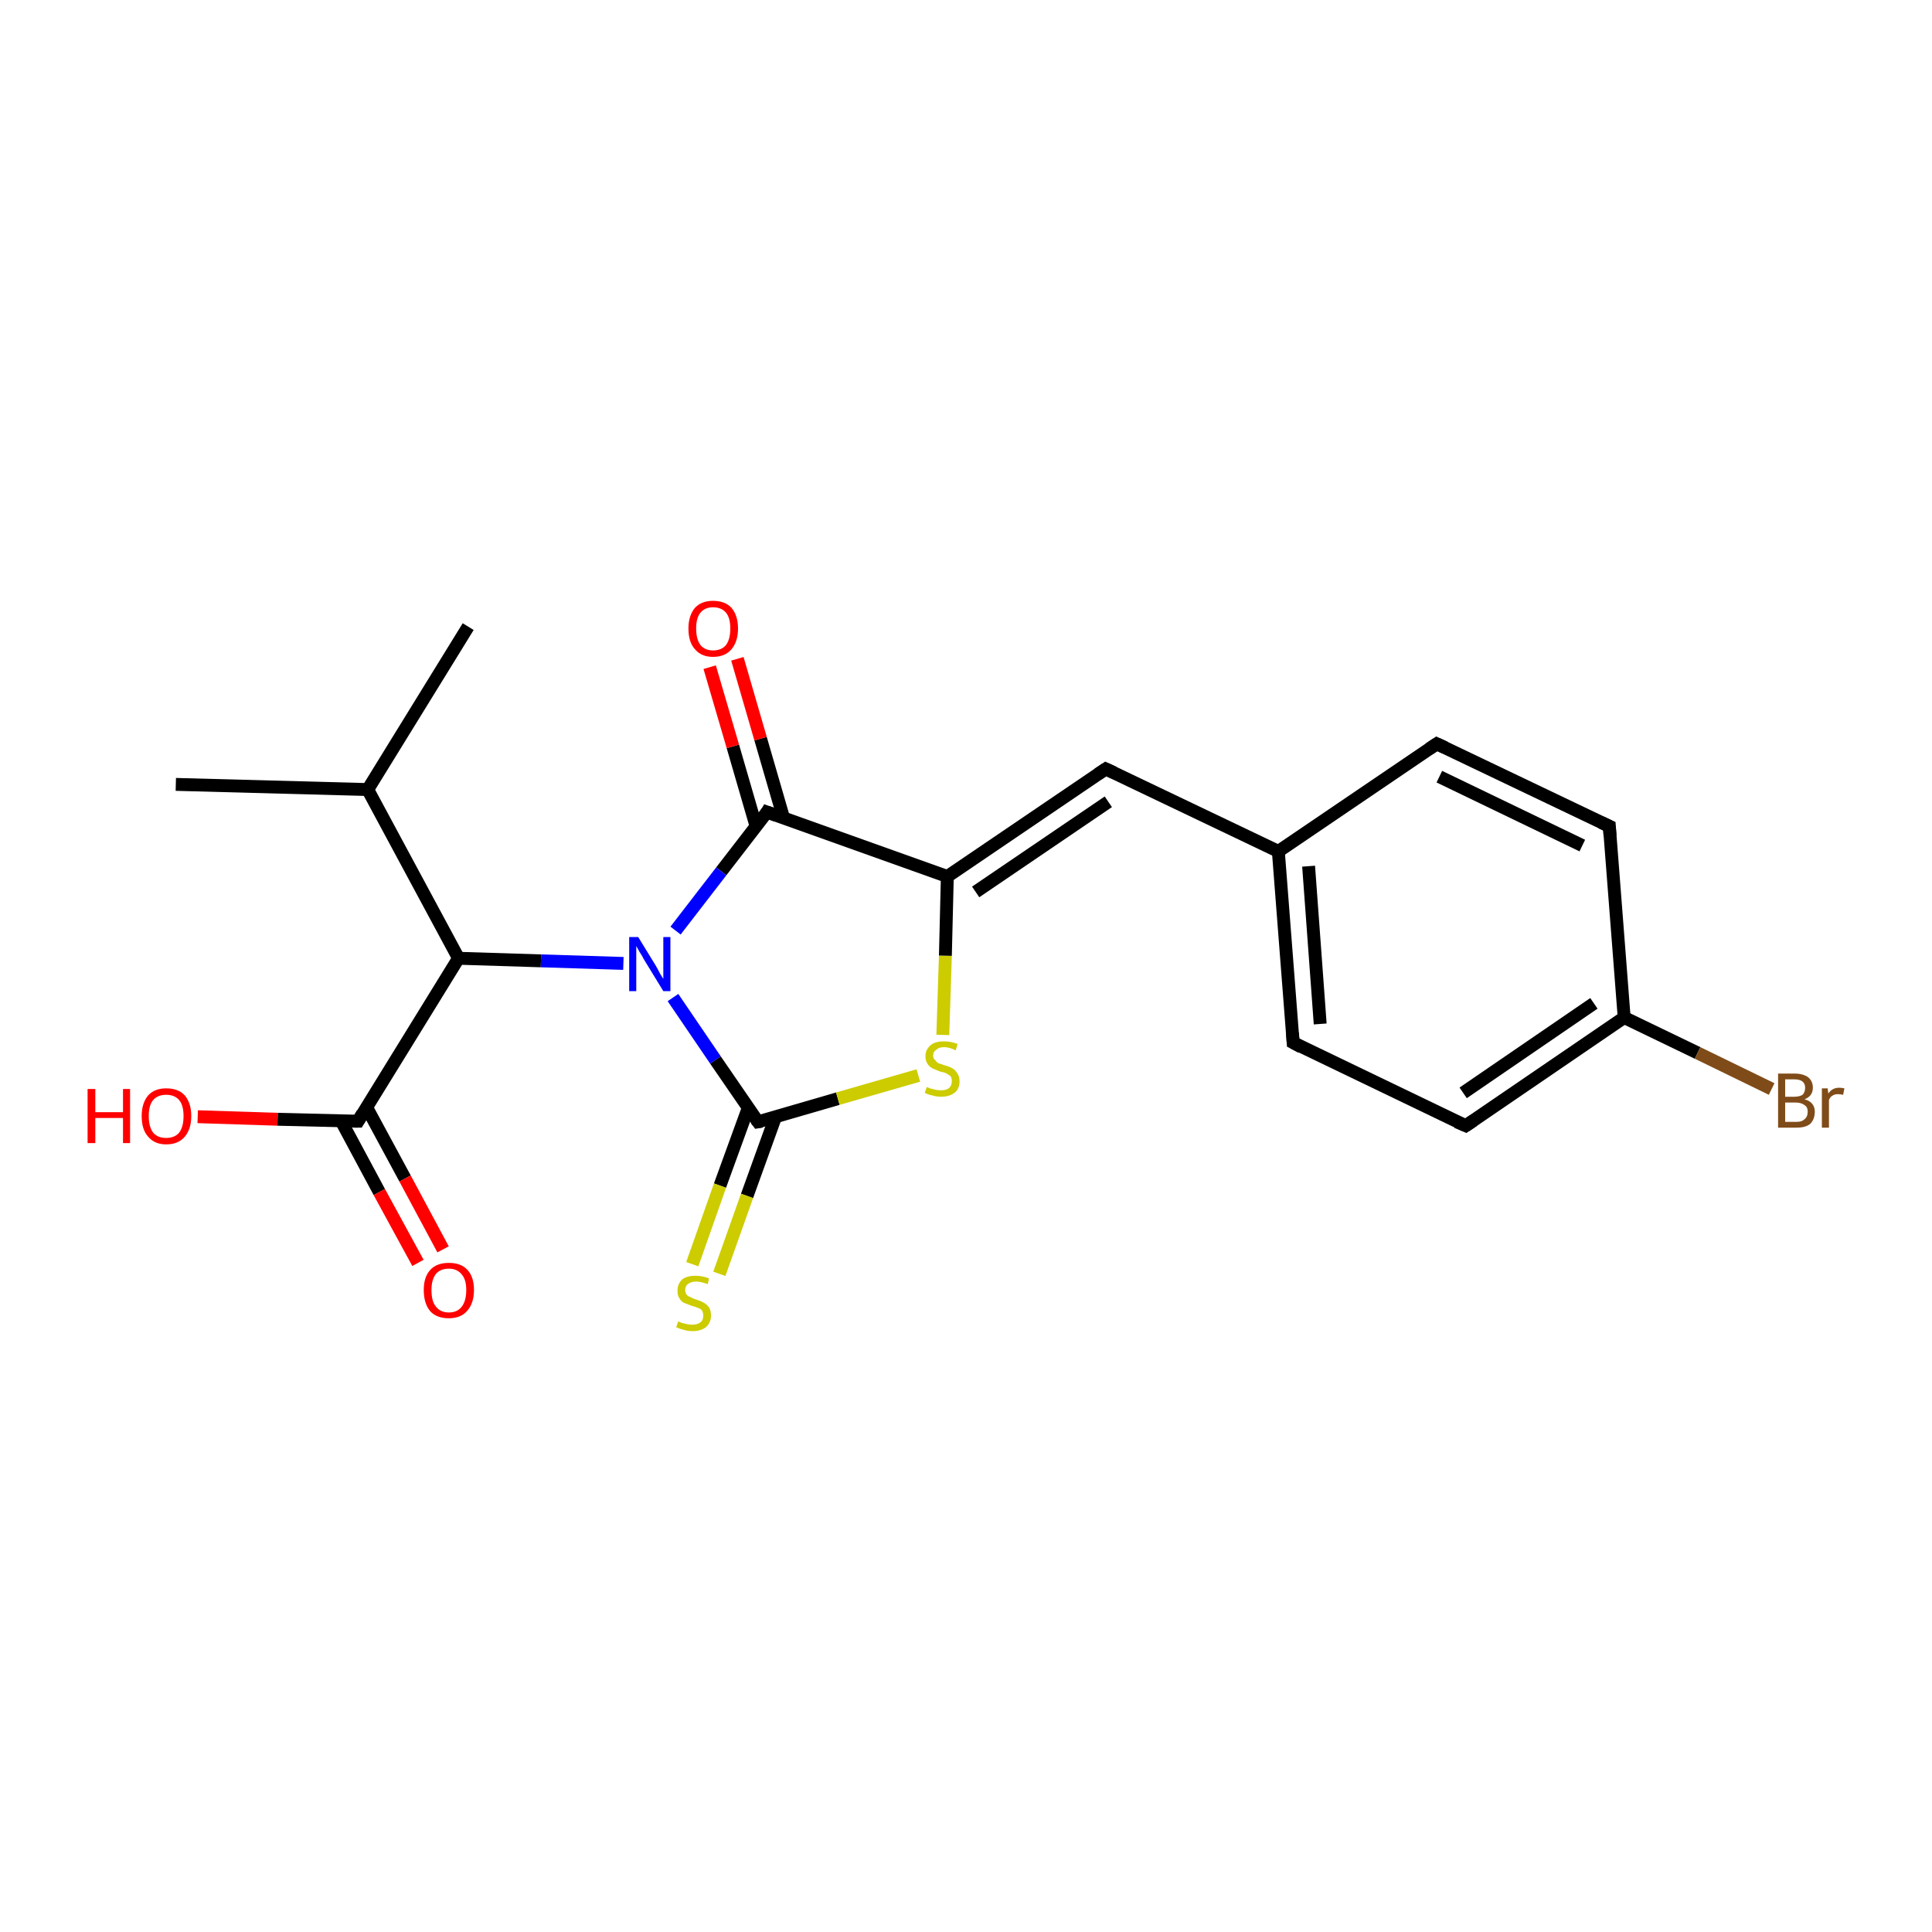 <?xml version='1.0' encoding='iso-8859-1'?>
<svg version='1.1' baseProfile='full'
              xmlns='http://www.w3.org/2000/svg'
                      xmlns:rdkit='http://www.rdkit.org/xml'
                      xmlns:xlink='http://www.w3.org/1999/xlink'
                  xml:space='preserve'
width='300px' height='300px' viewBox='0 0 300 300'>
<!-- END OF HEADER -->
<rect style='opacity:1.0;fill:#FFFFFF;stroke:none' width='300.0' height='300.0' x='0.0' y='0.0'> </rect>
<path class='bond-0 atom-0 atom-1' d='M 27.3,121.8 L 57.1,122.6' style='fill:none;fill-rule:evenodd;stroke:#000000;stroke-width:2.0px;stroke-linecap:butt;stroke-linejoin:miter;stroke-opacity:1' />
<path class='bond-1 atom-1 atom-2' d='M 57.1,122.6 L 72.7,97.3' style='fill:none;fill-rule:evenodd;stroke:#000000;stroke-width:2.0px;stroke-linecap:butt;stroke-linejoin:miter;stroke-opacity:1' />
<path class='bond-2 atom-1 atom-3' d='M 57.1,122.6 L 71.2,148.8' style='fill:none;fill-rule:evenodd;stroke:#000000;stroke-width:2.0px;stroke-linecap:butt;stroke-linejoin:miter;stroke-opacity:1' />
<path class='bond-3 atom-3 atom-4' d='M 71.2,148.8 L 84.0,149.2' style='fill:none;fill-rule:evenodd;stroke:#000000;stroke-width:2.0px;stroke-linecap:butt;stroke-linejoin:miter;stroke-opacity:1' />
<path class='bond-3 atom-3 atom-4' d='M 84.0,149.2 L 96.8,149.6' style='fill:none;fill-rule:evenodd;stroke:#0000FF;stroke-width:2.0px;stroke-linecap:butt;stroke-linejoin:miter;stroke-opacity:1' />
<path class='bond-4 atom-4 atom-5' d='M 104.5,154.9 L 111.1,164.6' style='fill:none;fill-rule:evenodd;stroke:#0000FF;stroke-width:2.0px;stroke-linecap:butt;stroke-linejoin:miter;stroke-opacity:1' />
<path class='bond-4 atom-4 atom-5' d='M 111.1,164.6 L 117.7,174.2' style='fill:none;fill-rule:evenodd;stroke:#000000;stroke-width:2.0px;stroke-linecap:butt;stroke-linejoin:miter;stroke-opacity:1' />
<path class='bond-5 atom-5 atom-6' d='M 116.2,172.0 L 111.8,184.1' style='fill:none;fill-rule:evenodd;stroke:#000000;stroke-width:2.0px;stroke-linecap:butt;stroke-linejoin:miter;stroke-opacity:1' />
<path class='bond-5 atom-5 atom-6' d='M 111.8,184.1 L 107.5,196.3' style='fill:none;fill-rule:evenodd;stroke:#CCCC00;stroke-width:2.0px;stroke-linecap:butt;stroke-linejoin:miter;stroke-opacity:1' />
<path class='bond-5 atom-5 atom-6' d='M 120.4,173.5 L 116.0,185.7' style='fill:none;fill-rule:evenodd;stroke:#000000;stroke-width:2.0px;stroke-linecap:butt;stroke-linejoin:miter;stroke-opacity:1' />
<path class='bond-5 atom-5 atom-6' d='M 116.0,185.7 L 111.7,197.8' style='fill:none;fill-rule:evenodd;stroke:#CCCC00;stroke-width:2.0px;stroke-linecap:butt;stroke-linejoin:miter;stroke-opacity:1' />
<path class='bond-6 atom-5 atom-7' d='M 117.7,174.2 L 130.1,170.6' style='fill:none;fill-rule:evenodd;stroke:#000000;stroke-width:2.0px;stroke-linecap:butt;stroke-linejoin:miter;stroke-opacity:1' />
<path class='bond-6 atom-5 atom-7' d='M 130.1,170.6 L 142.6,167.0' style='fill:none;fill-rule:evenodd;stroke:#CCCC00;stroke-width:2.0px;stroke-linecap:butt;stroke-linejoin:miter;stroke-opacity:1' />
<path class='bond-7 atom-7 atom-8' d='M 146.4,160.7 L 146.8,148.4' style='fill:none;fill-rule:evenodd;stroke:#CCCC00;stroke-width:2.0px;stroke-linecap:butt;stroke-linejoin:miter;stroke-opacity:1' />
<path class='bond-7 atom-7 atom-8' d='M 146.8,148.4 L 147.1,136.1' style='fill:none;fill-rule:evenodd;stroke:#000000;stroke-width:2.0px;stroke-linecap:butt;stroke-linejoin:miter;stroke-opacity:1' />
<path class='bond-8 atom-8 atom-9' d='M 147.1,136.1 L 171.7,119.4' style='fill:none;fill-rule:evenodd;stroke:#000000;stroke-width:2.0px;stroke-linecap:butt;stroke-linejoin:miter;stroke-opacity:1' />
<path class='bond-8 atom-8 atom-9' d='M 151.5,138.5 L 172.1,124.5' style='fill:none;fill-rule:evenodd;stroke:#000000;stroke-width:2.0px;stroke-linecap:butt;stroke-linejoin:miter;stroke-opacity:1' />
<path class='bond-9 atom-9 atom-10' d='M 171.7,119.4 L 198.5,132.2' style='fill:none;fill-rule:evenodd;stroke:#000000;stroke-width:2.0px;stroke-linecap:butt;stroke-linejoin:miter;stroke-opacity:1' />
<path class='bond-10 atom-10 atom-11' d='M 198.5,132.2 L 200.8,161.9' style='fill:none;fill-rule:evenodd;stroke:#000000;stroke-width:2.0px;stroke-linecap:butt;stroke-linejoin:miter;stroke-opacity:1' />
<path class='bond-10 atom-10 atom-11' d='M 203.2,134.5 L 205.0,159.0' style='fill:none;fill-rule:evenodd;stroke:#000000;stroke-width:2.0px;stroke-linecap:butt;stroke-linejoin:miter;stroke-opacity:1' />
<path class='bond-11 atom-11 atom-12' d='M 200.8,161.9 L 227.6,174.8' style='fill:none;fill-rule:evenodd;stroke:#000000;stroke-width:2.0px;stroke-linecap:butt;stroke-linejoin:miter;stroke-opacity:1' />
<path class='bond-12 atom-12 atom-13' d='M 227.6,174.8 L 252.2,158.0' style='fill:none;fill-rule:evenodd;stroke:#000000;stroke-width:2.0px;stroke-linecap:butt;stroke-linejoin:miter;stroke-opacity:1' />
<path class='bond-12 atom-12 atom-13' d='M 227.2,169.7 L 247.5,155.8' style='fill:none;fill-rule:evenodd;stroke:#000000;stroke-width:2.0px;stroke-linecap:butt;stroke-linejoin:miter;stroke-opacity:1' />
<path class='bond-13 atom-13 atom-14' d='M 252.2,158.0 L 263.6,163.5' style='fill:none;fill-rule:evenodd;stroke:#000000;stroke-width:2.0px;stroke-linecap:butt;stroke-linejoin:miter;stroke-opacity:1' />
<path class='bond-13 atom-13 atom-14' d='M 263.6,163.5 L 275.1,169.1' style='fill:none;fill-rule:evenodd;stroke:#7F4C19;stroke-width:2.0px;stroke-linecap:butt;stroke-linejoin:miter;stroke-opacity:1' />
<path class='bond-14 atom-13 atom-15' d='M 252.2,158.0 L 249.9,128.3' style='fill:none;fill-rule:evenodd;stroke:#000000;stroke-width:2.0px;stroke-linecap:butt;stroke-linejoin:miter;stroke-opacity:1' />
<path class='bond-15 atom-15 atom-16' d='M 249.9,128.3 L 223.1,115.5' style='fill:none;fill-rule:evenodd;stroke:#000000;stroke-width:2.0px;stroke-linecap:butt;stroke-linejoin:miter;stroke-opacity:1' />
<path class='bond-15 atom-15 atom-16' d='M 245.7,131.3 L 223.5,120.6' style='fill:none;fill-rule:evenodd;stroke:#000000;stroke-width:2.0px;stroke-linecap:butt;stroke-linejoin:miter;stroke-opacity:1' />
<path class='bond-16 atom-8 atom-17' d='M 147.1,136.1 L 119.1,126.1' style='fill:none;fill-rule:evenodd;stroke:#000000;stroke-width:2.0px;stroke-linecap:butt;stroke-linejoin:miter;stroke-opacity:1' />
<path class='bond-17 atom-17 atom-18' d='M 121.7,127.1 L 118.1,114.7' style='fill:none;fill-rule:evenodd;stroke:#000000;stroke-width:2.0px;stroke-linecap:butt;stroke-linejoin:miter;stroke-opacity:1' />
<path class='bond-17 atom-17 atom-18' d='M 118.1,114.7 L 114.5,102.3' style='fill:none;fill-rule:evenodd;stroke:#FF0000;stroke-width:2.0px;stroke-linecap:butt;stroke-linejoin:miter;stroke-opacity:1' />
<path class='bond-17 atom-17 atom-18' d='M 117.4,128.3 L 113.8,115.9' style='fill:none;fill-rule:evenodd;stroke:#000000;stroke-width:2.0px;stroke-linecap:butt;stroke-linejoin:miter;stroke-opacity:1' />
<path class='bond-17 atom-17 atom-18' d='M 113.8,115.9 L 110.2,103.6' style='fill:none;fill-rule:evenodd;stroke:#FF0000;stroke-width:2.0px;stroke-linecap:butt;stroke-linejoin:miter;stroke-opacity:1' />
<path class='bond-18 atom-3 atom-19' d='M 71.2,148.8 L 55.6,174.1' style='fill:none;fill-rule:evenodd;stroke:#000000;stroke-width:2.0px;stroke-linecap:butt;stroke-linejoin:miter;stroke-opacity:1' />
<path class='bond-19 atom-19 atom-20' d='M 55.6,174.1 L 43.1,173.8' style='fill:none;fill-rule:evenodd;stroke:#000000;stroke-width:2.0px;stroke-linecap:butt;stroke-linejoin:miter;stroke-opacity:1' />
<path class='bond-19 atom-19 atom-20' d='M 43.1,173.8 L 30.7,173.4' style='fill:none;fill-rule:evenodd;stroke:#FF0000;stroke-width:2.0px;stroke-linecap:butt;stroke-linejoin:miter;stroke-opacity:1' />
<path class='bond-20 atom-19 atom-21' d='M 53.0,174.1 L 58.9,185.1' style='fill:none;fill-rule:evenodd;stroke:#000000;stroke-width:2.0px;stroke-linecap:butt;stroke-linejoin:miter;stroke-opacity:1' />
<path class='bond-20 atom-19 atom-21' d='M 58.9,185.1 L 64.9,196.1' style='fill:none;fill-rule:evenodd;stroke:#FF0000;stroke-width:2.0px;stroke-linecap:butt;stroke-linejoin:miter;stroke-opacity:1' />
<path class='bond-20 atom-19 atom-21' d='M 56.9,171.9 L 62.9,183.0' style='fill:none;fill-rule:evenodd;stroke:#000000;stroke-width:2.0px;stroke-linecap:butt;stroke-linejoin:miter;stroke-opacity:1' />
<path class='bond-20 atom-19 atom-21' d='M 62.9,183.0 L 68.8,194.0' style='fill:none;fill-rule:evenodd;stroke:#FF0000;stroke-width:2.0px;stroke-linecap:butt;stroke-linejoin:miter;stroke-opacity:1' />
<path class='bond-21 atom-17 atom-4' d='M 119.1,126.1 L 112.0,135.3' style='fill:none;fill-rule:evenodd;stroke:#000000;stroke-width:2.0px;stroke-linecap:butt;stroke-linejoin:miter;stroke-opacity:1' />
<path class='bond-21 atom-17 atom-4' d='M 112.0,135.3 L 104.9,144.5' style='fill:none;fill-rule:evenodd;stroke:#0000FF;stroke-width:2.0px;stroke-linecap:butt;stroke-linejoin:miter;stroke-opacity:1' />
<path class='bond-22 atom-16 atom-10' d='M 223.1,115.5 L 198.5,132.2' style='fill:none;fill-rule:evenodd;stroke:#000000;stroke-width:2.0px;stroke-linecap:butt;stroke-linejoin:miter;stroke-opacity:1' />
<path d='M 117.4,173.8 L 117.7,174.2 L 118.3,174.1' style='fill:none;stroke:#000000;stroke-width:2.0px;stroke-linecap:butt;stroke-linejoin:miter;stroke-opacity:1;' />
<path d='M 170.5,120.2 L 171.7,119.4 L 173.0,120.0' style='fill:none;stroke:#000000;stroke-width:2.0px;stroke-linecap:butt;stroke-linejoin:miter;stroke-opacity:1;' />
<path d='M 200.7,160.4 L 200.8,161.9 L 202.1,162.6' style='fill:none;stroke:#000000;stroke-width:2.0px;stroke-linecap:butt;stroke-linejoin:miter;stroke-opacity:1;' />
<path d='M 226.2,174.2 L 227.6,174.8 L 228.8,174.0' style='fill:none;stroke:#000000;stroke-width:2.0px;stroke-linecap:butt;stroke-linejoin:miter;stroke-opacity:1;' />
<path d='M 250.0,129.8 L 249.9,128.3 L 248.6,127.7' style='fill:none;stroke:#000000;stroke-width:2.0px;stroke-linecap:butt;stroke-linejoin:miter;stroke-opacity:1;' />
<path d='M 224.4,116.1 L 223.1,115.5 L 221.9,116.3' style='fill:none;stroke:#000000;stroke-width:2.0px;stroke-linecap:butt;stroke-linejoin:miter;stroke-opacity:1;' />
<path d='M 120.5,126.6 L 119.1,126.1 L 118.8,126.6' style='fill:none;stroke:#000000;stroke-width:2.0px;stroke-linecap:butt;stroke-linejoin:miter;stroke-opacity:1;' />
<path d='M 56.3,172.9 L 55.6,174.1 L 54.9,174.1' style='fill:none;stroke:#000000;stroke-width:2.0px;stroke-linecap:butt;stroke-linejoin:miter;stroke-opacity:1;' />
<path class='atom-4' d='M 99.1 145.5
L 101.8 149.9
Q 102.1 150.4, 102.5 151.2
Q 103.0 152.0, 103.0 152.0
L 103.0 145.5
L 104.1 145.5
L 104.1 153.9
L 103.0 153.9
L 100.0 149.0
Q 99.7 148.4, 99.3 147.8
Q 98.9 147.1, 98.8 146.9
L 98.8 153.9
L 97.7 153.9
L 97.7 145.5
L 99.1 145.5
' fill='#0000FF'/>
<path class='atom-6' d='M 105.3 205.2
Q 105.4 205.2, 105.8 205.4
Q 106.2 205.5, 106.6 205.6
Q 107.1 205.7, 107.5 205.7
Q 108.3 205.7, 108.8 205.3
Q 109.2 205.0, 109.2 204.3
Q 109.2 203.8, 109.0 203.5
Q 108.8 203.2, 108.4 203.1
Q 108.0 202.9, 107.5 202.8
Q 106.7 202.5, 106.2 202.3
Q 105.8 202.1, 105.5 201.6
Q 105.2 201.2, 105.2 200.4
Q 105.2 199.4, 105.9 198.7
Q 106.6 198.1, 108.0 198.1
Q 109.0 198.1, 110.1 198.5
L 109.9 199.4
Q 108.8 199.0, 108.1 199.0
Q 107.3 199.0, 106.8 199.4
Q 106.4 199.7, 106.4 200.3
Q 106.4 200.7, 106.6 201.0
Q 106.8 201.3, 107.2 201.4
Q 107.5 201.6, 108.1 201.8
Q 108.8 202.0, 109.3 202.3
Q 109.7 202.5, 110.1 203.0
Q 110.4 203.5, 110.4 204.3
Q 110.4 205.4, 109.6 206.1
Q 108.8 206.7, 107.5 206.7
Q 106.8 206.7, 106.2 206.5
Q 105.7 206.4, 105.0 206.1
L 105.3 205.2
' fill='#CCCC00'/>
<path class='atom-7' d='M 143.9 168.8
Q 144.0 168.8, 144.4 169.0
Q 144.8 169.1, 145.2 169.2
Q 145.6 169.3, 146.1 169.3
Q 146.9 169.3, 147.3 169.0
Q 147.8 168.6, 147.8 167.9
Q 147.8 167.4, 147.6 167.1
Q 147.3 166.9, 147.0 166.7
Q 146.6 166.5, 146.0 166.4
Q 145.3 166.1, 144.8 165.9
Q 144.4 165.7, 144.1 165.3
Q 143.7 164.8, 143.7 164.0
Q 143.7 163.0, 144.5 162.3
Q 145.2 161.7, 146.6 161.7
Q 147.6 161.7, 148.7 162.1
L 148.4 163.1
Q 147.4 162.6, 146.6 162.6
Q 145.8 162.6, 145.4 163.0
Q 144.9 163.3, 144.9 163.9
Q 144.9 164.4, 145.2 164.6
Q 145.4 164.9, 145.7 165.1
Q 146.1 165.2, 146.6 165.4
Q 147.4 165.6, 147.9 165.9
Q 148.3 166.1, 148.6 166.6
Q 149.0 167.1, 149.0 167.9
Q 149.0 169.1, 148.2 169.7
Q 147.4 170.3, 146.1 170.3
Q 145.4 170.3, 144.8 170.1
Q 144.2 170.0, 143.6 169.7
L 143.9 168.8
' fill='#CCCC00'/>
<path class='atom-14' d='M 280.2 170.7
Q 281.0 170.9, 281.4 171.4
Q 281.8 171.9, 281.8 172.6
Q 281.8 173.8, 281.1 174.5
Q 280.4 175.1, 279.0 175.1
L 276.1 175.1
L 276.1 166.7
L 278.6 166.7
Q 280.0 166.7, 280.8 167.3
Q 281.5 167.9, 281.5 168.9
Q 281.5 170.2, 280.2 170.7
M 277.2 167.6
L 277.2 170.3
L 278.6 170.3
Q 279.4 170.3, 279.9 170.0
Q 280.3 169.6, 280.3 168.9
Q 280.3 167.6, 278.6 167.6
L 277.2 167.6
M 279.0 174.2
Q 279.8 174.2, 280.2 173.8
Q 280.7 173.4, 280.7 172.6
Q 280.7 171.9, 280.2 171.6
Q 279.7 171.2, 278.8 171.2
L 277.2 171.2
L 277.2 174.2
L 279.0 174.2
' fill='#7F4C19'/>
<path class='atom-14' d='M 283.8 169.0
L 283.9 169.8
Q 284.5 168.9, 285.6 168.9
Q 285.9 168.9, 286.4 169.0
L 286.2 170.0
Q 285.7 169.9, 285.4 169.9
Q 284.9 169.9, 284.6 170.1
Q 284.2 170.3, 284.0 170.8
L 284.0 175.1
L 282.9 175.1
L 282.9 169.0
L 283.8 169.0
' fill='#7F4C19'/>
<path class='atom-18' d='M 106.9 97.6
Q 106.9 95.6, 107.9 94.4
Q 108.9 93.3, 110.7 93.3
Q 112.6 93.3, 113.6 94.4
Q 114.6 95.6, 114.6 97.6
Q 114.6 99.6, 113.6 100.8
Q 112.6 102.0, 110.7 102.0
Q 108.9 102.0, 107.9 100.8
Q 106.9 99.7, 106.9 97.6
M 110.7 101.0
Q 112.0 101.0, 112.7 100.2
Q 113.4 99.3, 113.4 97.6
Q 113.4 95.9, 112.7 95.1
Q 112.0 94.3, 110.7 94.3
Q 109.5 94.3, 108.8 95.1
Q 108.1 95.9, 108.1 97.6
Q 108.1 99.3, 108.8 100.2
Q 109.5 101.0, 110.7 101.0
' fill='#FF0000'/>
<path class='atom-20' d='M 13.6 169.1
L 14.8 169.1
L 14.8 172.7
L 19.1 172.7
L 19.1 169.1
L 20.2 169.1
L 20.2 177.5
L 19.1 177.5
L 19.1 173.6
L 14.8 173.6
L 14.8 177.5
L 13.6 177.5
L 13.6 169.1
' fill='#FF0000'/>
<path class='atom-20' d='M 22.0 173.3
Q 22.0 171.3, 23.0 170.1
Q 24.0 169.0, 25.8 169.0
Q 27.7 169.0, 28.7 170.1
Q 29.7 171.3, 29.7 173.3
Q 29.7 175.3, 28.7 176.5
Q 27.7 177.7, 25.8 177.7
Q 24.0 177.7, 23.0 176.5
Q 22.0 175.4, 22.0 173.3
M 25.8 176.7
Q 27.1 176.7, 27.8 175.9
Q 28.5 175.0, 28.5 173.3
Q 28.5 171.6, 27.8 170.8
Q 27.1 170.0, 25.8 170.0
Q 24.5 170.0, 23.8 170.8
Q 23.1 171.6, 23.1 173.3
Q 23.1 175.0, 23.8 175.9
Q 24.5 176.7, 25.8 176.7
' fill='#FF0000'/>
<path class='atom-21' d='M 65.8 200.3
Q 65.8 198.3, 66.8 197.2
Q 67.8 196.1, 69.7 196.1
Q 71.6 196.1, 72.6 197.2
Q 73.6 198.3, 73.6 200.3
Q 73.6 202.4, 72.5 203.6
Q 71.5 204.7, 69.7 204.7
Q 67.8 204.7, 66.8 203.6
Q 65.8 202.4, 65.8 200.3
M 69.7 203.8
Q 71.0 203.8, 71.7 202.9
Q 72.4 202.0, 72.4 200.3
Q 72.4 198.7, 71.7 197.9
Q 71.0 197.0, 69.7 197.0
Q 68.4 197.0, 67.7 197.8
Q 67.0 198.7, 67.0 200.3
Q 67.0 202.1, 67.7 202.9
Q 68.4 203.8, 69.7 203.8
' fill='#FF0000'/>
</svg>
